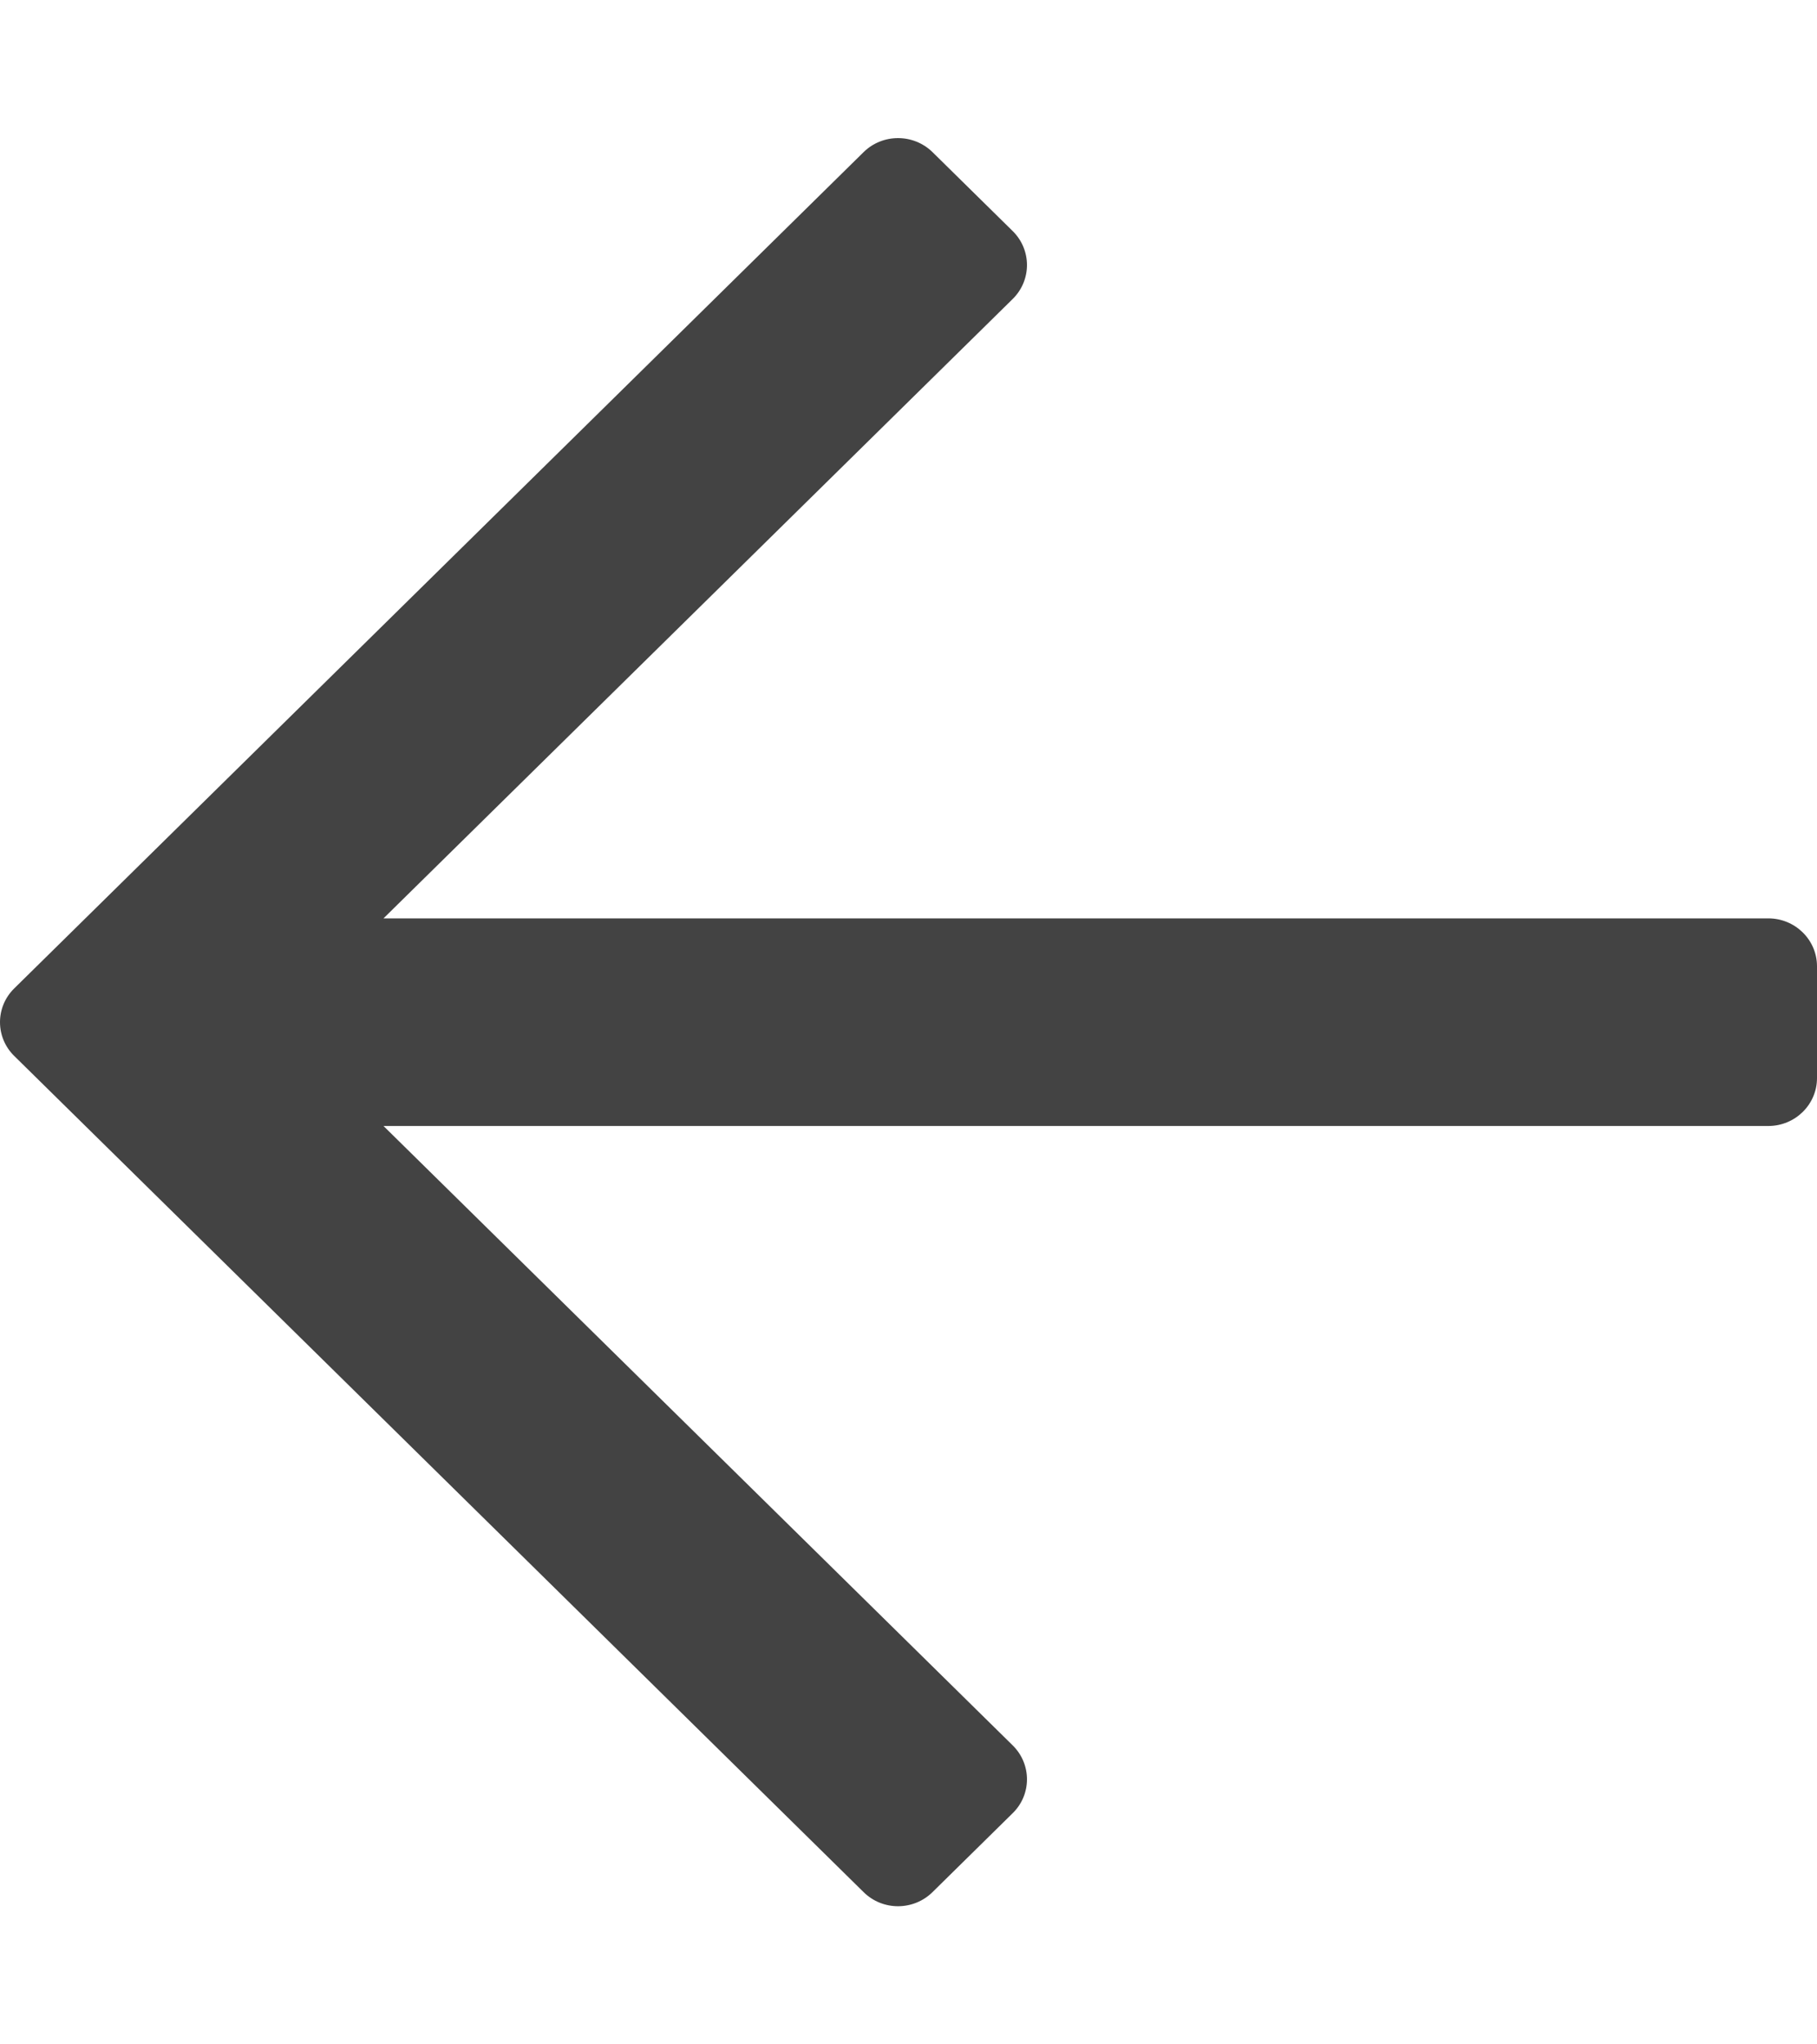 <svg width="16" height="18" viewBox="0 0 16 18" fill="none" xmlns="http://www.w3.org/2000/svg">
<g clip-path="url(#clip0)">
<path d="M8.211 16.66L8.918 15.964C9.085 15.8 9.085 15.533 8.918 15.368L3.377 9.914H15.571C15.808 9.914 16 9.725 16 9.492V8.508C16 8.275 15.808 8.086 15.571 8.086H3.377L8.918 2.632C9.085 2.467 9.085 2.2 8.918 2.035L8.211 1.339C8.043 1.175 7.772 1.175 7.605 1.339L0.126 8.702C-0.042 8.866 -0.042 9.134 0.126 9.298L7.605 16.66C7.772 16.825 8.043 16.825 8.211 16.66Z" fill="#434343"/>
</g>
<defs>
<clipPath id="clip0">
<rect width="16" height="18" fill="white"/>
</clipPath>
</defs>
</svg>

